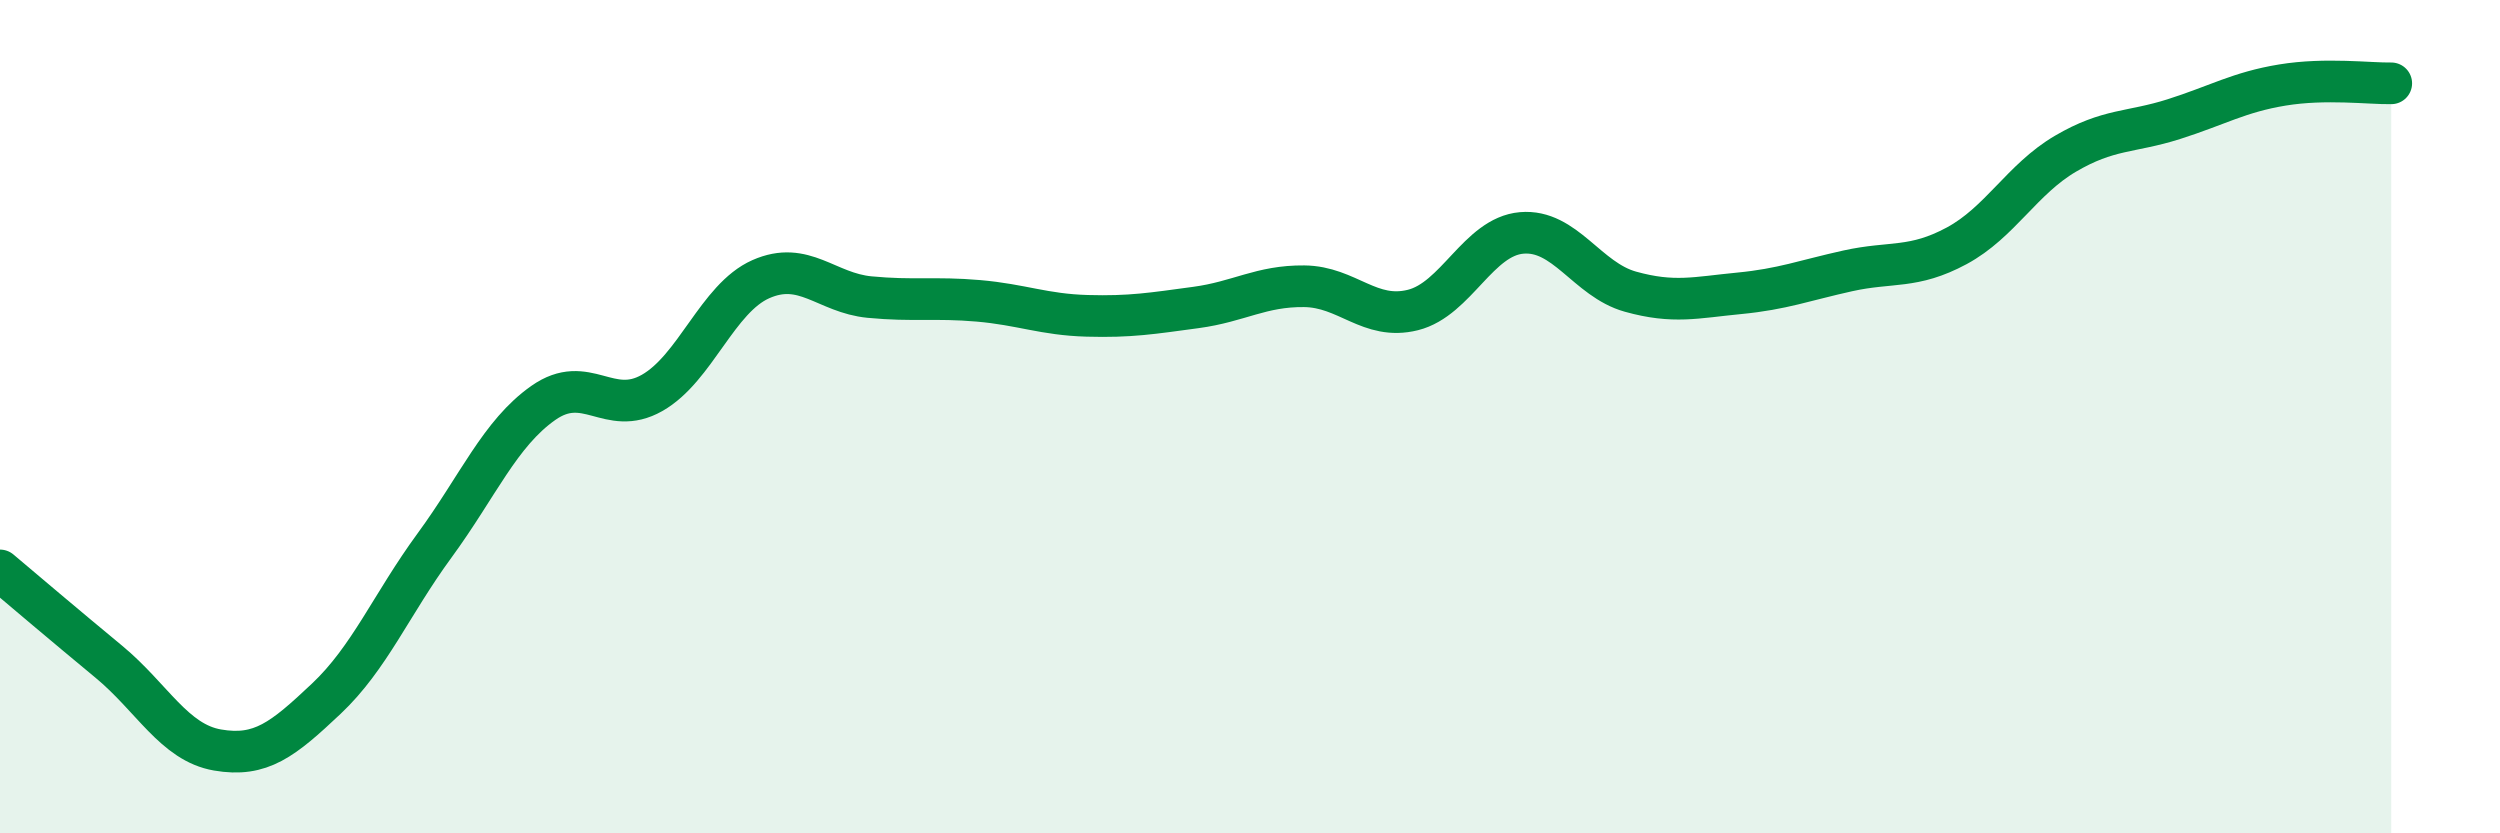 
    <svg width="60" height="20" viewBox="0 0 60 20" xmlns="http://www.w3.org/2000/svg">
      <path
        d="M 0,13.69 C 0.52,14.13 1.57,15.02 2.61,15.88 C 3.65,16.74 4.18,17.82 5.22,18 C 6.26,18.18 6.79,17.75 7.83,16.77 C 8.87,15.79 9.39,14.51 10.43,13.09 C 11.47,11.67 12,10.4 13.04,9.67 C 14.08,8.94 14.61,10.02 15.65,9.43 C 16.69,8.84 17.22,7.16 18.26,6.7 C 19.3,6.24 19.83,7.03 20.87,7.13 C 21.91,7.23 22.44,7.13 23.48,7.22 C 24.52,7.31 25.05,7.55 26.09,7.58 C 27.13,7.61 27.66,7.52 28.7,7.38 C 29.74,7.24 30.26,6.86 31.3,6.87 C 32.34,6.88 32.87,7.7 33.91,7.44 C 34.95,7.18 35.48,5.68 36.52,5.59 C 37.56,5.5 38.09,6.71 39.13,7 C 40.17,7.29 40.7,7.14 41.74,7.04 C 42.78,6.94 43.31,6.73 44.35,6.5 C 45.39,6.27 45.92,6.46 46.96,5.9 C 48,5.34 48.53,4.3 49.57,3.69 C 50.61,3.08 51.13,3.19 52.17,2.86 C 53.21,2.53 53.74,2.21 54.78,2.04 C 55.82,1.87 56.87,2.01 57.39,2L57.39 20L0 20Z"
        fill="#008740"
        opacity="0.1"
        stroke-linecap="round"
        stroke-linejoin="round"
      />
      <path
        d="M 0,13.69 C 0.52,14.13 1.57,15.02 2.61,15.88 C 3.65,16.74 4.18,17.82 5.22,18 C 6.26,18.18 6.79,17.75 7.83,16.77 C 8.87,15.79 9.39,14.51 10.43,13.09 C 11.47,11.67 12,10.4 13.04,9.67 C 14.08,8.94 14.61,10.02 15.65,9.43 C 16.69,8.84 17.22,7.16 18.26,6.7 C 19.3,6.24 19.83,7.03 20.87,7.13 C 21.91,7.23 22.44,7.13 23.48,7.22 C 24.52,7.31 25.05,7.55 26.09,7.58 C 27.13,7.61 27.66,7.52 28.7,7.38 C 29.74,7.24 30.26,6.86 31.3,6.87 C 32.34,6.88 32.87,7.7 33.91,7.44 C 34.95,7.18 35.48,5.68 36.52,5.59 C 37.56,5.5 38.09,6.71 39.13,7 C 40.17,7.29 40.7,7.14 41.74,7.04 C 42.78,6.94 43.31,6.73 44.35,6.5 C 45.39,6.27 45.92,6.46 46.96,5.9 C 48,5.34 48.53,4.3 49.57,3.69 C 50.61,3.08 51.13,3.19 52.17,2.86 C 53.21,2.53 53.74,2.21 54.78,2.04 C 55.82,1.87 56.87,2.01 57.39,2"
        stroke="#008740"
        stroke-width="1"
        fill="none"
        stroke-linecap="round"
        stroke-linejoin="round"
      />
    </svg>
  